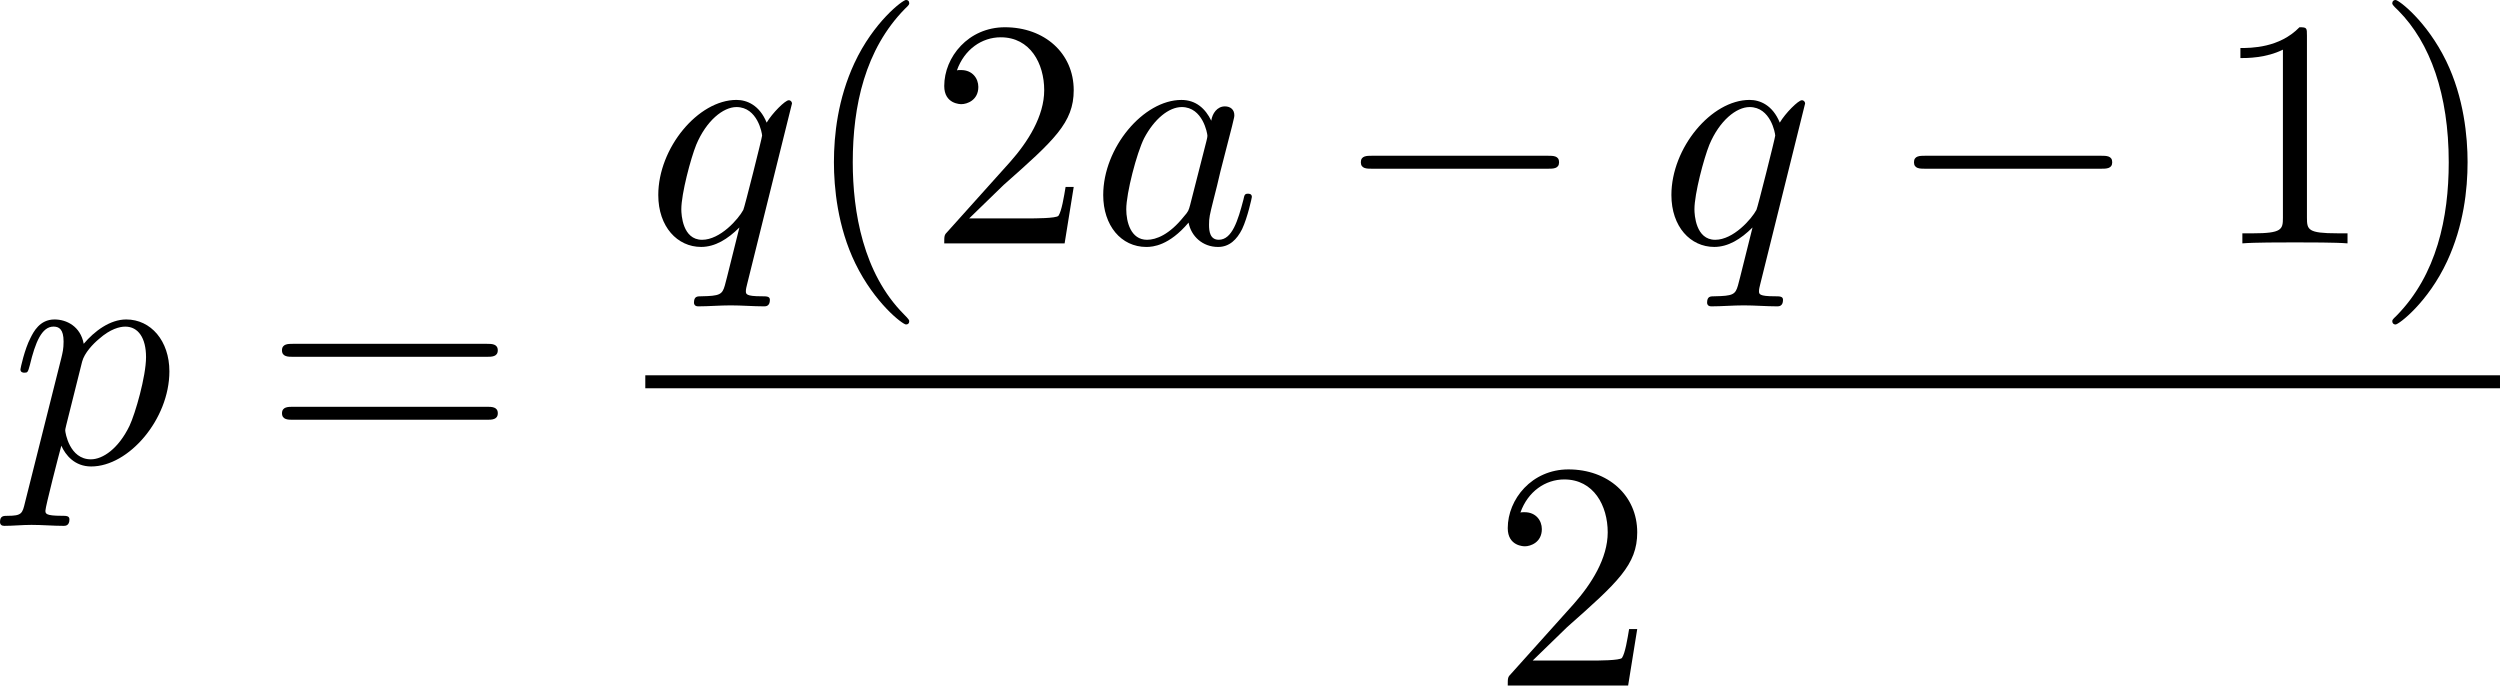 <?xml version="1.0" encoding="UTF-8" standalone="no"?>
<!-- This file was generated by dvisvgm 2.13.1 -->

<svg
   version="1.1"
   width="122.801"
   height="33.673"
   viewBox="97.936 38.426 92.101 25.255"
   id="svg181"
   xmlns:xlink="http://www.w3.org/1999/xlink"
   xmlns="http://www.w3.org/2000/svg"
   xmlns:svg="http://www.w3.org/2000/svg">
  <defs
     id="defs1">
    <path
       id="g7-112"
       d="m 5.069,13.868 c 0.371,0 0.383,-0.012 0.502,-0.239 L 12.111,-0.024 c 0.084,-0.155 0.084,-0.179 0.084,-0.215 0,-0.132 -0.096,-0.239 -0.239,-0.239 -0.155,0 -0.203,0.108 -0.263,0.239 L 5.523,12.625 2.977,6.695 1.315,7.974 1.494,8.165 2.343,7.52 Z" />
    <path
       id="g0-0"
       d="m 7.878,-2.75 c 0.203,0 0.418,0 0.418,-0.239 0,-0.239 -0.215,-0.239 -0.418,-0.239 H 1.411 c -0.203,0 -0.418,0 -0.418,0.239 0,0.239 0.215,0.239 0.418,0.239 z" />
    <path
       id="g0-2"
       d="M 4.651,-3.324 2.26,-5.703 C 2.116,-5.846 2.092,-5.87 1.997,-5.87 c -0.12,0 -0.239,0.108 -0.239,0.239 0,0.084 0.024,0.108 0.155,0.239 l 2.391,2.403 -2.391,2.403 C 1.781,-0.454 1.757,-0.43 1.757,-0.347 c 0,0.132 0.12,0.239 0.239,0.239 0.096,0 0.12,-0.024 0.263,-0.167 l 2.379,-2.379 2.475,2.475 c 0.024,0.012 0.108,0.072 0.179,0.072 0.143,0 0.239,-0.108 0.239,-0.239 0,-0.024 0,-0.072 -0.036,-0.132 -0.012,-0.024 -1.913,-1.901 -2.511,-2.511 l 2.188,-2.188 c 0.06,-0.072 0.239,-0.227 0.299,-0.299 0.012,-0.024 0.06,-0.072 0.06,-0.155 0,-0.132 -0.096,-0.239 -0.239,-0.239 -0.096,0 -0.143,0.048 -0.275,0.179 z" />
    <path
       id="g0-6"
       d="M 4.89,-3.742 H 8.213 c 0.203,0 0.418,0 0.418,-0.239 0,-0.239 -0.215,-0.239 -0.418,-0.239 H 4.89 v -3.3 c 0,-0.191 0,-0.442 -0.239,-0.442 -0.239,0 -0.239,0.215 -0.239,0.406 v 3.335 H 1.076 c -0.203,0 -0.418,0 -0.418,0.239 0,0.239 0.215,0.239 0.418,0.239 h 3.335 v 3.264 H 1.076 c -0.203,0 -0.418,0 -0.418,0.239 C 0.658,1e-6 0.873,0 1.076,0 H 8.213 c 0.203,0 0.418,0 0.418,-0.239 0,-0.239 -0.215,-0.239 -0.418,-0.239 H 4.89 Z" />
    <path
       id="g0-25"
       d="m 8.632,-5.404 c 0,-0.251 -0.084,-0.359 -0.167,-0.359 -0.048,0 -0.155,0.048 -0.167,0.323 -0.048,0.825 -0.885,1.315 -1.662,1.315 -0.693,0 -1.291,-0.371 -1.913,-0.789 -0.646,-0.43 -1.291,-0.861 -2.068,-0.861 -1.112,0 -1.997,0.849 -1.997,1.949 0,0.263 0.096,0.359 0.167,0.359 0.12,0 0.167,-0.227 0.167,-0.275 0.06,-1.004 1.04,-1.363 1.662,-1.363 0.693,0 1.291,0.371 1.913,0.789 0.646,0.43 1.291,0.861 2.068,0.861 1.112,0 1.997,-0.849 1.997,-1.949 z m 0,2.798 c 0,-0.347 -0.143,-0.371 -0.167,-0.371 -0.048,0 -0.155,0.06 -0.167,0.323 -0.048,0.825 -0.885,1.315 -1.662,1.315 -0.693,0 -1.291,-0.371 -1.913,-0.789 -0.646,-0.43 -1.291,-0.861 -2.068,-0.861 -1.112,0 -1.997,0.849 -1.997,1.949 0,0.263 0.096,0.359 0.167,0.359 0.12,0 0.167,-0.227 0.167,-0.275 0.06,-1.004 1.04,-1.363 1.662,-1.363 0.693,0 1.291,0.371 1.913,0.789 0.646,0.43 1.291,0.861 2.068,0.861 1.136,0 1.997,-0.885 1.997,-1.937 z" />
    <path
       id="g0-112"
       d="M 4.651,10.222 2.546,5.571 C 2.463,5.38 2.403,5.38 2.367,5.38 c -0.012,0 -0.072,0 -0.203,0.096 L 1.028,6.336 C 0.873,6.456 0.873,6.492 0.873,6.528 c 0,0.06 0.036,0.132 0.12,0.132 0.072,0 0.275,-0.167 0.406,-0.263 C 1.47,6.336 1.65,6.205 1.781,6.109 l 2.355,5.177 c 0.084,0.191 0.143,0.191 0.251,0.191 0.179,0 0.215,-0.072 0.299,-0.239 L 10.114,0 c 0.084,-0.167 0.084,-0.215 0.084,-0.239 0,-0.12 -0.096,-0.239 -0.239,-0.239 -0.096,0 -0.179,0.06 -0.275,0.251 z" />
    <path
       id="g2-65"
       d="M 1.724,-1.004 C 1.431,-0.552 1.163,-0.335 0.669,-0.301 0.586,-0.293 0.477,-0.293 0.477,-0.126 0.477,-0.033 0.552,0 0.594,0 0.812,0 1.088,-0.033 1.314,-0.033 1.582,-0.033 1.925,0 2.176,0 c 0.042,0 0.167,0 0.167,-0.184 0,-0.109 -0.109,-0.117 -0.142,-0.117 -0.067,-0.008 -0.368,-0.025 -0.368,-0.251 0,-0.1 0.084,-0.243 0.126,-0.318 l 0.669,-1.038 h 2.393 l 0.201,1.389 c -0.033,0.084 -0.084,0.218 -0.577,0.218 -0.1,0 -0.218,0 -0.218,0.184 C 4.427,-0.084 4.452,0 4.561,0 c 0.243,0 0.837,-0.033 1.08,-0.033 0.151,0 0.343,0.008 0.494,0.008 C 6.285,-0.017 6.461,0 6.611,0 6.72,0 6.779,-0.067 6.779,-0.176 c 0,-0.126 -0.1,-0.126 -0.234,-0.126 -0.485,0 -0.502,-0.067 -0.527,-0.268 L 5.281,-5.733 C 5.255,-5.908 5.239,-5.967 5.08,-5.967 c -0.159,0 -0.209,0.075 -0.285,0.192 z m 1.105,-1.205 1.757,-2.737 0.393,2.737 z" />
    <path
       id="g2-66"
       d="M 1.59,-0.653 C 1.515,-0.368 1.498,-0.301 0.854,-0.301 c -0.142,0 -0.251,0 -0.251,0.176 C 0.603,0 0.703,0 0.854,0 h 3.239 c 1.406,0 2.485,-0.962 2.485,-1.791 0,-0.594 -0.544,-1.105 -1.431,-1.197 1.013,-0.184 1.858,-0.82 1.858,-1.54 0,-0.636 -0.644,-1.188 -1.732,-1.188 H 2.226 c -0.159,0 -0.268,0 -0.268,0.184 0,0.117 0.1,0.117 0.268,0.117 0.008,0 0.167,0 0.318,0.017 0.176,0.017 0.192,0.033 0.192,0.117 0,0.017 0,0.059 -0.033,0.184 z M 2.929,-3.088 3.44,-5.13 C 3.506,-5.389 3.515,-5.414 3.866,-5.414 h 1.272 c 0.854,0 1.046,0.561 1.046,0.879 0,0.678 -0.762,1.448 -1.883,1.448 z m -0.402,2.787 c -0.259,0 -0.268,-0.008 -0.268,-0.084 0,-0.008 0,-0.05 0.033,-0.176 l 0.577,-2.293 h 1.774 c 0.787,0 1.088,0.519 1.088,1.004 0,0.828 -0.845,1.548 -1.858,1.548 z" />
    <path
       id="g2-76"
       d="m 3.448,-5.03 c 0.075,-0.301 0.1,-0.385 0.87,-0.385 0.259,0 0.343,0 0.343,-0.184 0,-0.008 -0.008,-0.117 -0.142,-0.117 -0.192,0 -0.418,0.017 -0.619,0.025 -0.209,0.008 -0.46,0.008 -0.669,0.008 -0.176,0 -0.402,-0.008 -0.577,-0.008 -0.176,0 -0.377,-0.025 -0.544,-0.025 -0.05,0 -0.176,0 -0.176,0.184 0,0.117 0.1,0.117 0.268,0.117 0.008,0 0.167,0 0.318,0.017 0.176,0.017 0.192,0.033 0.192,0.117 0,0.017 0,0.059 -0.033,0.184 l -1.113,4.444 c -0.075,0.285 -0.092,0.351 -0.736,0.351 -0.142,0 -0.251,0 -0.251,0.176 C 0.577,0 0.678,0 0.828,0 h 4.209 c 0.209,0 0.218,-0.008 0.285,-0.167 0.084,-0.226 0.711,-1.849 0.711,-1.916 0,-0.025 -0.017,-0.117 -0.142,-0.117 -0.1,0 -0.117,0.042 -0.167,0.176 C 5.406,-1.23 5.038,-0.301 3.506,-0.301 H 2.561 c -0.259,0 -0.268,-0.008 -0.268,-0.084 0,-0.008 0,-0.05 0.033,-0.176 z" />
    <path
       id="g2-82"
       d="m 3.456,-5.13 c 0.059,-0.234 0.075,-0.259 0.259,-0.285 h 0.536 c 0.778,0 1.741,0 1.741,0.862 0,0.343 -0.159,0.87 -0.552,1.172 -0.343,0.268 -0.862,0.402 -1.439,0.402 H 2.921 Z m 1.515,2.285 c 0.996,-0.234 1.883,-0.837 1.883,-1.582 0,-0.72 -0.854,-1.289 -2.067,-1.289 H 2.218 c -0.159,0 -0.268,0 -0.268,0.184 0,0.117 0.1,0.117 0.268,0.117 0.008,0 0.167,0 0.318,0.017 0.176,0.017 0.192,0.033 0.192,0.117 0,0.017 0,0.059 -0.033,0.184 L 1.582,-0.653 C 1.515,-0.368 1.498,-0.301 0.845,-0.301 c -0.142,0 -0.251,0 -0.251,0.176 C 0.594,-0.042 0.653,0 0.728,0 c 0.159,0 0.351,-0.025 0.519,-0.025 0.159,0 0.402,-0.008 0.552,-0.008 0.167,0 0.36,0.008 0.536,0.008 C 2.511,-0.025 2.72,0 2.896,0 c 0.042,0 0.176,0 0.176,-0.176 0,-0.126 -0.084,-0.126 -0.276,-0.126 -0.134,0 -0.167,0 -0.318,-0.017 -0.184,-0.025 -0.184,-0.042 -0.184,-0.126 0,-0.008 0,-0.059 0.033,-0.184 l 0.527,-2.117 h 1.138 c 0.72,0 1.029,0.36 1.029,0.753 0,0.109 -0.075,0.393 -0.117,0.586 -0.1,0.385 -0.134,0.51 -0.134,0.653 0,0.661 0.611,0.921 1.23,0.921 0.77,0 1.105,-0.82 1.105,-0.971 0,-0.025 -0.017,-0.117 -0.142,-0.117 -0.109,0 -0.126,0.059 -0.151,0.142 -0.117,0.368 -0.427,0.711 -0.778,0.711 -0.218,0 -0.377,-0.092 -0.377,-0.544 0,-0.209 0.05,-0.644 0.084,-0.87 0.033,-0.226 0.033,-0.31 0.033,-0.393 0,-0.1 0,-0.368 -0.234,-0.619 C 5.381,-2.67 5.155,-2.778 4.971,-2.845 Z" />
    <path
       id="g2-85"
       d="m 5.917,-4.804 c 0.084,-0.326 0.218,-0.594 0.887,-0.611 0.042,0 0.167,-0.008 0.167,-0.184 0,-0.05 -0.042,-0.117 -0.126,-0.117 -0.268,0 -0.586,0.033 -0.862,0.033 -0.276,0 -0.628,-0.033 -0.879,-0.033 -0.042,0 -0.167,0 -0.167,0.184 0,0.109 0.109,0.117 0.184,0.117 0.393,0.008 0.536,0.134 0.536,0.343 0,0.042 -0.008,0.084 -0.017,0.117 -0.126,0.544 -0.736,3.063 -0.845,3.322 -0.469,1.071 -1.448,1.498 -2.134,1.498 -0.561,0 -1.155,-0.285 -1.155,-1.113 0,-0.201 0.025,-0.402 0.075,-0.594 l 0.812,-3.222 c 0.075,-0.285 0.092,-0.351 0.736,-0.351 0.142,0 0.251,0 0.251,-0.184 0,-0.033 -0.025,-0.117 -0.134,-0.117 -0.243,0 -0.854,0.033 -1.096,0.033 -0.142,0 -0.435,0 -0.577,-0.008 -0.167,-0.008 -0.368,-0.025 -0.527,-0.025 -0.05,0 -0.176,0 -0.176,0.184 0,0.117 0.1,0.117 0.268,0.117 0.008,0 0.167,0 0.318,0.017 0.176,0.017 0.192,0.033 0.192,0.117 0,0.05 -0.084,0.377 -0.134,0.561 L 1.331,-3.983 0.854,-2.067 c -0.084,0.343 -0.084,0.41 -0.084,0.577 0,1.038 0.854,1.657 1.858,1.657 1.155,0 2.276,-0.937 2.552,-2.034 z" />
    <path
       id="g2-100"
       d="m 4.778,-5.557 c 0.008,-0.017 0.033,-0.126 0.033,-0.134 0,-0.042 -0.033,-0.117 -0.134,-0.117 -0.167,0 -0.862,0.067 -1.071,0.084 -0.067,0.008 -0.184,0.017 -0.184,0.192 0,0.117 0.117,0.117 0.218,0.117 0.402,0 0.402,0.059 0.402,0.126 0,0.059 -0.017,0.109 -0.033,0.184 L 3.532,-3.197 C 3.356,-3.473 3.071,-3.691 2.67,-3.691 c -1.071,0 -2.159,1.18 -2.159,2.385 0,0.812 0.544,1.389 1.264,1.389 0.452,0 0.854,-0.259 1.188,-0.586 C 3.121,0 3.607,0.084 3.824,0.084 c 0.301,0 0.51,-0.184 0.661,-0.444 0.184,-0.326 0.293,-0.803 0.293,-0.837 0,-0.109 -0.109,-0.109 -0.134,-0.109 -0.117,0 -0.126,0.033 -0.184,0.259 -0.1,0.402 -0.259,0.895 -0.611,0.895 -0.218,0 -0.276,-0.184 -0.276,-0.41 0,-0.159 0.017,-0.234 0.042,-0.343 z m -1.783,4.511 c -0.059,0.234 -0.243,0.402 -0.427,0.561 -0.075,0.067 -0.41,0.335 -0.77,0.335 -0.31,0 -0.611,-0.218 -0.611,-0.812 0,-0.444 0.243,-1.364 0.435,-1.699 0.385,-0.669 0.812,-0.795 1.046,-0.795 0.586,0 0.745,0.636 0.745,0.728 0,0.033 -0.017,0.092 -0.025,0.117 z" />
    <path
       id="g2-105"
       d="m 2.711,-5.23 c 0,-0.134 -0.1,-0.318 -0.335,-0.318 -0.226,0 -0.469,0.218 -0.469,0.46 0,0.142 0.109,0.318 0.335,0.318 0.243,0 0.469,-0.234 0.469,-0.46 z m -1.707,4.251 c -0.033,0.109 -0.075,0.209 -0.075,0.351 0,0.393 0.335,0.711 0.795,0.711 0.837,0 1.205,-1.155 1.205,-1.28 0,-0.109 -0.109,-0.109 -0.134,-0.109 -0.117,0 -0.126,0.05 -0.159,0.142 -0.192,0.669 -0.561,1.013 -0.887,1.013 -0.167,0 -0.209,-0.109 -0.209,-0.293 0,-0.192 0.059,-0.351 0.134,-0.536 0.084,-0.226 0.176,-0.452 0.268,-0.669 0.075,-0.201 0.377,-0.962 0.41,-1.063 0.025,-0.084 0.05,-0.184 0.05,-0.268 0,-0.393 -0.335,-0.711 -0.795,-0.711 -0.828,0 -1.213,1.138 -1.213,1.28 0,0.109 0.117,0.109 0.142,0.109 0.117,0 0.126,-0.042 0.151,-0.134 0.218,-0.72 0.586,-1.021 0.895,-1.021 0.134,0 0.209,0.067 0.209,0.293 0,0.192 -0.05,0.318 -0.259,0.837 z" />
    <path
       id="g2-109"
       d="m 3.632,-0.678 c -0.042,0.167 -0.117,0.452 -0.117,0.494 0,0.184 0.151,0.268 0.285,0.268 0.151,0 0.285,-0.109 0.326,-0.184 0.042,-0.075 0.109,-0.343 0.151,-0.519 0.042,-0.159 0.134,-0.544 0.184,-0.753 0.05,-0.184 0.1,-0.368 0.142,-0.561 0.092,-0.36 0.092,-0.377 0.259,-0.636 0.268,-0.41 0.686,-0.887 1.339,-0.887 0.469,0 0.494,0.385 0.494,0.586 0,0.502 -0.36,1.431 -0.494,1.783 -0.092,0.234 -0.126,0.31 -0.126,0.452 0,0.444 0.368,0.72 0.795,0.72 0.837,0 1.205,-1.155 1.205,-1.28 0,-0.109 -0.109,-0.109 -0.134,-0.109 -0.117,0 -0.126,0.05 -0.159,0.142 -0.192,0.669 -0.552,1.013 -0.887,1.013 -0.176,0 -0.209,-0.117 -0.209,-0.293 0,-0.192 0.042,-0.301 0.192,-0.678 0.1,-0.259 0.444,-1.147 0.444,-1.615 0,-0.134 0,-0.485 -0.31,-0.728 C 6.871,-3.573 6.628,-3.691 6.235,-3.691 c -0.753,0 -1.213,0.494 -1.481,0.845 -0.067,-0.711 -0.661,-0.845 -1.088,-0.845 -0.695,0 -1.163,0.427 -1.414,0.762 -0.059,-0.577 -0.552,-0.762 -0.895,-0.762 -0.36,0 -0.552,0.259 -0.661,0.452 -0.184,0.31 -0.301,0.787 -0.301,0.828 0,0.109 0.117,0.109 0.142,0.109 0.117,0 0.126,-0.025 0.184,-0.251 0.126,-0.494 0.285,-0.904 0.611,-0.904 0.218,0 0.276,0.184 0.276,0.41 0,0.159 -0.075,0.469 -0.134,0.695 -0.059,0.226 -0.142,0.569 -0.184,0.753 l -0.268,1.071 c -0.033,0.109 -0.084,0.318 -0.084,0.343 0,0.184 0.151,0.268 0.285,0.268 0.151,0 0.285,-0.109 0.326,-0.184 0.042,-0.075 0.109,-0.343 0.151,-0.519 0.042,-0.159 0.134,-0.544 0.184,-0.753 0.05,-0.184 0.1,-0.368 0.142,-0.561 0.092,-0.343 0.109,-0.41 0.351,-0.753 0.234,-0.335 0.628,-0.77 1.255,-0.77 0.485,0 0.494,0.427 0.494,0.586 0,0.209 -0.025,0.318 -0.142,0.787 z" />
    <path
       id="g3-112"
       d="M 0.837,0.699 C 0.795,0.855 0.789,0.891 0.52,0.891 c -0.09,0 -0.191,0 -0.191,0.167 0,0.066 0.054,0.102 0.096,0.102 0.09,0 0.197,-0.018 0.293,-0.018 0.096,0 0.197,-0.006 0.299,-0.006 0.12,0 0.233,0.006 0.353,0.006 0.102,0 0.227,0.018 0.329,0.018 0.078,0 0.149,-0.042 0.149,-0.167 0,-0.102 -0.102,-0.102 -0.185,-0.102 -0.197,0 -0.329,0 -0.329,-0.072 0,-0.036 0.096,-0.4 0.275,-1.112 0.149,0.203 0.389,0.359 0.717,0.359 0.843,0 1.68,-0.825 1.68,-1.668 0,-0.598 -0.436,-1.04 -1.046,-1.04 -0.466,0 -0.831,0.305 -0.95,0.418 -0.12,-0.323 -0.478,-0.418 -0.699,-0.418 -0.203,0 -0.383,0.096 -0.532,0.329 -0.155,0.251 -0.233,0.562 -0.233,0.592 0,0.09 0.09,0.09 0.126,0.09 0.102,0 0.114,-0.03 0.137,-0.126 0.066,-0.239 0.191,-0.681 0.472,-0.681 0.209,0 0.245,0.197 0.245,0.317 0,0.084 -0.006,0.108 -0.018,0.155 z M 1.979,-1.781 c 0.024,-0.096 0.03,-0.108 0.132,-0.227 0.239,-0.263 0.544,-0.43 0.831,-0.43 0.245,0 0.526,0.155 0.526,0.61 0,0.263 -0.137,0.837 -0.305,1.124 -0.251,0.436 -0.61,0.568 -0.837,0.568 -0.496,0 -0.622,-0.484 -0.622,-0.532 0,-0.03 0.012,-0.066 0.018,-0.096 z" />
    <path
       id="g1-11"
       d="m 5.703,-2.821 c 0,-1.877 -1.112,-2.463 -1.997,-2.463 -1.638,0 -3.216,1.71 -3.216,3.395 0,1.112 0.717,2.02 1.937,2.02 0.753,0 1.614,-0.275 2.523,-1.004 0.155,0.634 0.55,1.004 1.088,1.004 0.634,0 1.004,-0.658 1.004,-0.849 0,-0.084 -0.072,-0.12 -0.143,-0.12 -0.084,0 -0.12,0.036 -0.155,0.12 -0.215,0.586 -0.646,0.586 -0.669,0.586 -0.371,0 -0.371,-0.933 -0.371,-1.219 0,-0.251 0,-0.275 0.12,-0.418 1.124,-1.411 1.375,-2.798 1.375,-2.809 0,-0.024 -0.012,-0.12 -0.143,-0.12 -0.12,0 -0.12,0.036 -0.179,0.251 -0.215,0.753 -0.61,1.662 -1.172,2.367 z m -0.801,1.638 c -1.052,0.921 -1.973,1.052 -2.451,1.052 -0.717,0 -1.076,-0.538 -1.076,-1.303 0,-0.586 0.311,-1.877 0.693,-2.487 0.562,-0.873 1.207,-1.1 1.626,-1.1 1.184,0 1.184,1.566 1.184,2.499 0,0.442 0,1.136 0.024,1.339 z" />
    <path
       id="g1-12"
       d="m 6.874,-6.802 c 0,-0.897 -0.658,-1.638 -1.626,-1.638 -0.693,0 -1.028,0.191 -1.447,0.502 -0.658,0.478 -1.315,1.638 -1.542,2.546 L 0.359,2.2 C 0.347,2.248 0.406,2.319 0.502,2.319 c 0.096,0 0.132,-0.024 0.143,-0.06 L 1.482,-1.04 c 0.227,0.717 0.753,1.16 1.626,1.16 0.873,0 1.769,-0.418 2.307,-0.944 0.574,-0.55 0.956,-1.315 0.956,-2.2 0,-0.861 -0.442,-1.482 -0.873,-1.781 0.693,-0.395 1.375,-1.136 1.375,-1.997 z m -2.152,1.985 c -0.155,0.06 -0.287,0.084 -0.574,0.084 -0.167,0 -0.406,0.012 -0.526,-0.048 0.024,-0.12 0.454,-0.096 0.586,-0.096 0.251,0 0.359,0 0.514,0.06 z M 6.205,-7.077 c 0,0.837 -0.454,1.698 -1.076,2.068 -0.323,-0.12 -0.562,-0.143 -0.921,-0.143 -0.251,0 -0.921,-0.012 -0.921,0.383 -0.012,0.335 0.61,0.299 0.825,0.299 0.442,0 0.622,-0.012 0.98,-0.155 0.454,0.43 0.514,0.801 0.526,1.351 0.024,0.693 -0.263,1.59 -0.598,2.056 -0.466,0.646 -1.267,1.076 -1.949,1.076 -0.909,0 -1.363,-0.693 -1.363,-1.542 0,-0.12 0,-0.299 0.06,-0.526 l 0.765,-3.025 c 0.263,-1.028 1.124,-2.929 2.558,-2.929 0.693,0 1.112,0.371 1.112,1.088 z" />
    <path
       id="g1-14"
       d="m 3.156,-5.224 c -1.494,0.359 -2.654,1.913 -2.654,3.359 0,1.148 0.765,2.008 1.889,2.008 1.399,0 2.391,-1.877 2.391,-3.527 0,-1.088 -0.478,-1.686 -0.885,-2.224 -0.43,-0.538 -1.136,-1.435 -1.136,-1.961 0,-0.263 0.239,-0.55 0.658,-0.55 0.359,0 0.598,0.155 0.849,0.323 0.239,0.143 0.478,0.299 0.658,0.299 0.299,0 0.478,-0.287 0.478,-0.478 0,-0.263 -0.191,-0.299 -0.622,-0.395 -0.622,-0.132 -0.789,-0.132 -0.98,-0.132 -0.933,0 -1.363,0.514 -1.363,1.231 0,0.646 0.347,1.315 0.717,2.044 z m 0.143,0.263 c 0.299,0.55 0.658,1.196 0.658,2.056 0,0.789 -0.454,2.786 -1.566,2.786 -0.658,0 -1.148,-0.502 -1.148,-1.411 0,-0.753 0.442,-3.001 2.056,-3.431 z" />
    <path
       id="g1-27"
       d="m 6.193,-4.459 c 0.155,0 0.586,0 0.586,-0.406 0,-0.287 -0.251,-0.287 -0.466,-0.287 H 3.587 c -1.805,0 -3.132,1.973 -3.132,3.395 0,1.052 0.705,1.889 1.793,1.889 1.411,0 3.001,-1.447 3.001,-3.288 0,-0.203 0,-0.777 -0.371,-1.303 z m -3.933,4.328 c -0.586,0 -1.064,-0.43 -1.064,-1.291 0,-0.359 0.143,-1.339 0.562,-2.044 0.502,-0.825 1.219,-0.992 1.626,-0.992 1.004,0 1.1,0.789 1.1,1.16 0,0.562 -0.239,1.542 -0.646,2.152 -0.466,0.705 -1.112,1.016 -1.578,1.016 z" />
    <path
       id="g1-30"
       d="m 5.224,-8.01 c 0,-0.024 0.036,-0.155 0.036,-0.167 0,-0.012 0,-0.12 -0.143,-0.12 -0.12,0 -0.132,0.036 -0.179,0.239 l -0.693,2.762 c -1.901,0.06 -3.658,1.65 -3.658,3.276 0,1.136 0.837,2.08 2.295,2.164 C 2.786,0.514 2.702,0.897 2.606,1.267 2.463,1.829 2.343,2.283 2.343,2.319 c 0,0.12 0.084,0.132 0.143,0.132 0.06,0 0.084,-0.012 0.12,-0.048 C 2.63,2.379 2.702,2.092 2.738,1.925 L 3.192,0.143 c 1.925,-0.06 3.658,-1.674 3.658,-3.276 0,-0.944 -0.634,-2.044 -2.295,-2.164 z m -2.283,7.89 c -0.717,-0.036 -1.578,-0.454 -1.578,-1.65 0,-1.435 1.028,-3.108 2.809,-3.264 z m 1.542,-4.914 c 0.909,0.048 1.59,0.598 1.59,1.65 0,1.411 -1.028,3.12 -2.821,3.264 z" />
    <path
       id="g1-58"
       d="m 2.295,-0.634 c 0,-0.347 -0.287,-0.634 -0.634,-0.634 -0.347,0 -0.634,0.287 -0.634,0.634 0,0.347 0.287,0.634 0.634,0.634 0.347,0 0.634,-0.287 0.634,-0.634 z" />
    <path
       id="g1-59"
       d="m 2.427,-0.012 c 0,-0.789 -0.299,-1.255 -0.765,-1.255 -0.395,0 -0.634,0.299 -0.634,0.634 C 1.028,-0.311 1.267,0 1.662,0 1.805,0 1.961,-0.048 2.08,-0.155 2.116,-0.179 2.128,-0.191 2.14,-0.191 c 0.012,0 0.024,0.012 0.024,0.179 0,0.885 -0.418,1.602 -0.813,1.997 -0.132,0.132 -0.132,0.155 -0.132,0.191 0,0.084 0.06,0.132 0.12,0.132 0.132,0 1.088,-0.921 1.088,-2.319 z" />
    <path
       id="g1-69"
       d="m 8.464,-2.786 c 0.024,-0.06 0.06,-0.143 0.06,-0.167 0,-0.012 0,-0.132 -0.143,-0.132 -0.108,0 -0.132,0.072 -0.155,0.143 C 7.448,-1.172 7.006,-0.371 4.961,-0.371 H 3.216 c -0.167,0 -0.191,0 -0.263,-0.012 -0.12,-0.012 -0.155,-0.024 -0.155,-0.12 0,-0.036 0,-0.06 0.06,-0.275 l 0.813,-3.264 h 1.184 c 1.016,0 1.016,0.251 1.016,0.55 0,0.084 0,0.227 -0.084,0.586 -0.024,0.06 -0.036,0.096 -0.036,0.132 0,0.06 0.048,0.132 0.155,0.132 0.096,0 0.132,-0.06 0.179,-0.239 l 0.681,-2.798 c 0,-0.072 -0.06,-0.132 -0.143,-0.132 -0.108,0 -0.132,0.072 -0.167,0.215 -0.251,0.909 -0.466,1.184 -1.566,1.184 H 3.766 l 0.717,-2.881 c 0.108,-0.418 0.12,-0.466 0.646,-0.466 h 1.686 c 1.459,0 1.817,0.347 1.817,1.327 0,0.287 0,0.311 -0.048,0.634 0,0.072 -0.012,0.155 -0.012,0.215 0,0.06 0.036,0.143 0.143,0.143 0.132,0 0.143,-0.072 0.167,-0.299 L 9.122,-7.807 C 9.158,-8.13 9.098,-8.13 8.799,-8.13 h -6.037 c -0.239,0 -0.359,0 -0.359,0.239 0,0.132 0.108,0.132 0.335,0.132 0.442,0 0.777,0 0.777,0.215 0,0.048 0,0.072 -0.06,0.287 l -1.578,6.324 c -0.12,0.466 -0.143,0.562 -1.088,0.562 -0.203,0 -0.335,0 -0.335,0.227 C 0.454,0 0.562,0 0.789,0 h 6.205 c 0.275,0 0.287,-0.012 0.371,-0.203 z" />
    <path
       id="g1-83"
       d="m 7.711,-8.309 c 0,-0.036 -0.024,-0.12 -0.132,-0.12 -0.06,0 -0.072,0.012 -0.215,0.179 L 6.791,-7.568 C 6.48,-8.13 5.858,-8.428 5.081,-8.428 c -1.518,0 -2.953,1.375 -2.953,2.821 0,0.968 0.634,1.518 1.243,1.698 l 1.279,0.335 c 0.442,0.108 1.1,0.287 1.1,1.267 0,1.076 -0.98,2.2 -2.152,2.2 -0.765,0 -2.092,-0.263 -2.092,-1.745 0,-0.287 0.06,-0.574 0.072,-0.646 0.012,-0.048 0.024,-0.06 0.024,-0.084 0,-0.12 -0.084,-0.132 -0.143,-0.132 -0.06,0 -0.084,0.012 -0.12,0.048 -0.048,0.048 -0.717,2.774 -0.717,2.809 0,0.072 0.06,0.12 0.132,0.12 0.06,0 0.072,-0.012 0.215,-0.179 l 0.586,-0.681 c 0.514,0.693 1.327,0.861 2.02,0.861 1.626,0 3.037,-1.59 3.037,-3.072 0,-0.825 -0.406,-1.231 -0.586,-1.399 C 5.75,-4.483 5.571,-4.531 4.507,-4.806 4.244,-4.878 3.814,-4.997 3.706,-5.021 3.383,-5.129 2.977,-5.475 2.977,-6.109 c 0,-0.968 0.956,-1.985 2.092,-1.985 0.992,0 1.722,0.514 1.722,1.853 0,0.383 -0.048,0.598 -0.048,0.669 0,0.012 0,0.12 0.143,0.12 0.12,0 0.132,-0.036 0.179,-0.239 z" />
    <path
       id="g1-86"
       d="m 7.508,-6.802 c 0.586,-0.933 1.088,-0.968 1.53,-0.992 0.143,-0.012 0.155,-0.215 0.155,-0.227 0,-0.096 -0.06,-0.143 -0.155,-0.143 -0.311,0 -0.658,0.036 -0.98,0.036 -0.395,0 -0.801,-0.036 -1.184,-0.036 -0.072,0 -0.227,0 -0.227,0.227 0,0.132 0.108,0.143 0.191,0.143 0.323,0.024 0.55,0.143 0.55,0.395 0,0.179 -0.179,0.442 -0.179,0.454 L 3.539,-1.112 2.726,-7.436 c 0,-0.203 0.275,-0.359 0.825,-0.359 0.167,0 0.299,0 0.299,-0.239 0,-0.108 -0.096,-0.132 -0.167,-0.132 -0.478,0 -0.992,0.036 -1.482,0.036 -0.215,0 -0.442,-0.012 -0.658,-0.012 -0.215,0 -0.442,-0.024 -0.646,-0.024 -0.084,0 -0.227,0 -0.227,0.227 0,0.143 0.108,0.143 0.299,0.143 0.669,0 0.681,0.108 0.717,0.406 l 0.944,7.376 c 0.036,0.239 0.084,0.275 0.239,0.275 0.191,0 0.239,-0.06 0.335,-0.215 z" />
    <path
       id="g1-97"
       d="m 4.459,-4.519 c -0.215,-0.442 -0.562,-0.765 -1.1,-0.765 -1.399,0 -2.881,1.757 -2.881,3.503 0,1.124 0.658,1.913 1.59,1.913 0.239,0 0.837,-0.048 1.554,-0.897 0.096,0.502 0.514,0.897 1.088,0.897 0.418,0 0.693,-0.275 0.885,-0.658 0.203,-0.43 0.359,-1.16 0.359,-1.184 0,-0.12 -0.108,-0.12 -0.143,-0.12 -0.12,0 -0.132,0.048 -0.167,0.215 -0.203,0.777 -0.418,1.482 -0.909,1.482 -0.323,0 -0.359,-0.311 -0.359,-0.55 0,-0.263 0.024,-0.359 0.155,-0.885 0.132,-0.502 0.155,-0.622 0.263,-1.076 l 0.43,-1.674 c 0.084,-0.335 0.084,-0.359 0.084,-0.406 0,-0.203 -0.143,-0.323 -0.347,-0.323 -0.287,0 -0.466,0.263 -0.502,0.526 z m -0.777,3.096 c -0.06,0.215 -0.06,0.239 -0.239,0.442 -0.526,0.658 -1.016,0.849 -1.351,0.849 -0.598,0 -0.765,-0.658 -0.765,-1.124 0,-0.598 0.383,-2.068 0.658,-2.618 0.371,-0.705 0.909,-1.148 1.387,-1.148 0.777,0 0.944,0.98 0.944,1.052 0,0.072 -0.024,0.143 -0.036,0.203 z" />
    <path
       id="g1-100"
       d="m 6.169,-8.165 c 0,-0.012 0,-0.132 -0.155,-0.132 -0.179,0 -1.315,0.108 -1.518,0.132 -0.096,0.012 -0.167,0.072 -0.167,0.227 0,0.143 0.108,0.143 0.287,0.143 0.574,0 0.598,0.084 0.598,0.203 l -0.036,0.239 -0.717,2.833 c -0.215,-0.442 -0.562,-0.765 -1.1,-0.765 -1.399,0 -2.881,1.757 -2.881,3.503 0,1.124 0.658,1.913 1.59,1.913 0.239,0 0.837,-0.048 1.554,-0.897 0.096,0.502 0.514,0.897 1.088,0.897 0.418,0 0.693,-0.275 0.885,-0.658 0.203,-0.43 0.359,-1.16 0.359,-1.184 0,-0.12 -0.108,-0.12 -0.143,-0.12 -0.12,0 -0.132,0.048 -0.167,0.215 -0.203,0.777 -0.418,1.482 -0.909,1.482 -0.323,0 -0.359,-0.311 -0.359,-0.55 0,-0.287 0.024,-0.371 0.072,-0.574 z m -2.487,6.743 c -0.06,0.215 -0.06,0.239 -0.239,0.442 -0.526,0.658 -1.016,0.849 -1.351,0.849 -0.598,0 -0.765,-0.658 -0.765,-1.124 0,-0.598 0.383,-2.068 0.658,-2.618 0.371,-0.705 0.909,-1.148 1.387,-1.148 0.777,0 0.944,0.98 0.944,1.052 0,0.072 -0.024,0.143 -0.036,0.203 z" />
    <path
       id="g1-109"
       d="m 1.052,-0.705 c -0.036,0.179 -0.108,0.454 -0.108,0.514 0,0.215 0.167,0.323 0.347,0.323 0.143,0 0.359,-0.096 0.442,-0.335 0.012,-0.024 0.155,-0.586 0.227,-0.885 L 2.224,-2.164 C 2.295,-2.427 2.367,-2.69 2.427,-2.965 2.475,-3.168 2.57,-3.515 2.582,-3.563 c 0.179,-0.371 0.813,-1.459 1.949,-1.459 0.538,0 0.646,0.442 0.646,0.837 0,0.299 -0.084,0.634 -0.179,0.992 l -0.335,1.387 -0.239,0.909 c -0.048,0.239 -0.155,0.646 -0.155,0.705 0,0.215 0.167,0.323 0.347,0.323 0.371,0 0.442,-0.299 0.538,-0.681 0.167,-0.669 0.61,-2.415 0.717,-2.881 0.036,-0.155 0.669,-1.59 1.973,-1.59 0.514,0 0.646,0.406 0.646,0.837 0,0.681 -0.502,2.044 -0.741,2.678 -0.108,0.287 -0.155,0.418 -0.155,0.658 0,0.562 0.418,0.98 0.98,0.98 1.124,0 1.566,-1.745 1.566,-1.841 0,-0.12 -0.108,-0.12 -0.143,-0.12 -0.12,0 -0.12,0.036 -0.179,0.215 -0.179,0.634 -0.562,1.482 -1.219,1.482 -0.203,0 -0.287,-0.12 -0.287,-0.395 0,-0.299 0.108,-0.586 0.215,-0.849 0.227,-0.622 0.729,-1.949 0.729,-2.63 0,-0.777 -0.478,-1.279 -1.375,-1.279 -0.897,0 -1.506,0.526 -1.949,1.16 C 5.918,-4.28 5.882,-4.686 5.547,-4.973 5.248,-5.224 4.866,-5.284 4.567,-5.284 c -1.076,0 -1.662,0.765 -1.865,1.04 -0.06,-0.681 -0.562,-1.04 -1.1,-1.04 -0.55,0 -0.777,0.466 -0.885,0.681 -0.215,0.418 -0.371,1.124 -0.371,1.16 0,0.12 0.12,0.12 0.143,0.12 0.12,0 0.132,-0.012 0.203,-0.275 0.203,-0.849 0.442,-1.423 0.873,-1.423 0.191,0 0.371,0.096 0.371,0.55 0,0.251 -0.036,0.383 -0.191,1.004 z" />
    <path
       id="g1-112"
       d="m 0.538,1.459 c -0.096,0.406 -0.12,0.49 -0.646,0.49 -0.143,0 -0.275,0 -0.275,0.227 0,0.096 0.06,0.143 0.155,0.143 0.323,0 0.669,-0.036 1.004,-0.036 0.395,0 0.801,0.036 1.184,0.036 0.06,0 0.215,0 0.215,-0.239 0,-0.132 -0.12,-0.132 -0.287,-0.132 -0.598,0 -0.598,-0.084 -0.598,-0.191 0,-0.143 0.502,-2.092 0.586,-2.391 0.155,0.347 0.49,0.765 1.1,0.765 1.387,0 2.881,-1.745 2.881,-3.503 0,-1.124 -0.681,-1.913 -1.59,-1.913 -0.598,0 -1.172,0.43 -1.566,0.897 -0.12,-0.646 -0.634,-0.897 -1.076,-0.897 -0.55,0 -0.777,0.466 -0.885,0.681 -0.215,0.406 -0.371,1.124 -0.371,1.16 0,0.12 0.12,0.12 0.143,0.12 0.12,0 0.132,-0.012 0.203,-0.275 0.203,-0.849 0.442,-1.423 0.873,-1.423 0.203,0 0.371,0.096 0.371,0.55 0,0.275 -0.036,0.406 -0.084,0.61 z m 2.104,-5.189 c 0.084,-0.323 0.406,-0.658 0.622,-0.837 0.418,-0.371 0.765,-0.454 0.968,-0.454 0.478,0 0.765,0.418 0.765,1.124 0,0.705 -0.395,2.08 -0.61,2.534 -0.406,0.837 -0.98,1.231 -1.423,1.231 -0.789,0 -0.944,-0.992 -0.944,-1.064 0,-0.024 0,-0.048 0.036,-0.191 z" />
    <path
       id="g1-113"
       d="m 5.404,-5.153 c 0,-0.048 -0.036,-0.12 -0.12,-0.12 -0.132,0 -0.61,0.478 -0.813,0.825 -0.263,-0.646 -0.729,-0.837 -1.112,-0.837 -1.411,0 -2.881,1.769 -2.881,3.503 0,1.172 0.705,1.913 1.578,1.913 0.514,0 0.98,-0.287 1.411,-0.717 -0.108,0.418 -0.502,2.032 -0.538,2.14 -0.096,0.335 -0.191,0.383 -0.861,0.395 -0.155,0 -0.275,0 -0.275,0.239 0,0.012 0,0.132 0.155,0.132 0.383,0 0.801,-0.036 1.196,-0.036 0.406,0 0.837,0.036 1.231,0.036 0.06,0 0.215,0 0.215,-0.239 0,-0.132 -0.12,-0.132 -0.311,-0.132 -0.574,0 -0.574,-0.084 -0.574,-0.191 0,-0.084 0.024,-0.155 0.048,-0.263 z m -3.312,5.021 c -0.717,0 -0.765,-0.921 -0.765,-1.124 0,-0.574 0.347,-1.877 0.55,-2.379 0.371,-0.885 0.992,-1.387 1.482,-1.387 0.777,0 0.944,0.968 0.944,1.052 0,0.072 -0.658,2.69 -0.693,2.738 -0.179,0.335 -0.849,1.1 -1.518,1.1 z" />
    <path
       id="g1-116"
       d="M 2.463,-4.782 H 3.587 c 0.239,0 0.359,0 0.359,-0.239 0,-0.132 -0.12,-0.132 -0.335,-0.132 H 2.558 c 0.43,-1.698 0.49,-1.937 0.49,-2.008 0,-0.203 -0.143,-0.323 -0.347,-0.323 -0.036,0 -0.371,0.012 -0.478,0.43 L 1.757,-5.153 H 0.634 c -0.239,0 -0.359,0 -0.359,0.227 0,0.143 0.096,0.143 0.335,0.143 h 1.052 c -0.861,3.395 -0.909,3.599 -0.909,3.814 0,0.646 0.454,1.1 1.1,1.1 1.219,0 1.901,-1.745 1.901,-1.841 0,-0.12 -0.096,-0.12 -0.143,-0.12 -0.108,0 -0.12,0.036 -0.179,0.167 -0.514,1.243 -1.148,1.53 -1.554,1.53 -0.251,0 -0.371,-0.155 -0.371,-0.55 0,-0.287 0.024,-0.371 0.072,-0.574 z" />
    <path
       id="g4-40"
       d="m 3.957,2.869 c 0,-0.036 0,-0.06 -0.203,-0.263 -1.494,-1.506 -1.877,-3.766 -1.877,-5.595 0,-2.08 0.454,-4.16 1.925,-5.655 0.155,-0.143 0.155,-0.167 0.155,-0.203 0,-0.084 -0.048,-0.12 -0.12,-0.12 -0.12,0 -1.196,0.813 -1.901,2.331 -0.61,1.315 -0.753,2.642 -0.753,3.646 0,0.933 0.132,2.379 0.789,3.73 0.717,1.47 1.745,2.248 1.865,2.248 0.072,0 0.12,-0.036 0.12,-0.12 z" />
    <path
       id="g4-41"
       d="m 3.455,-2.989 c 0,-0.933 -0.132,-2.379 -0.789,-3.73 -0.717,-1.47 -1.745,-2.248 -1.865,-2.248 -0.072,0 -0.12,0.048 -0.12,0.12 0,0.036 0,0.06 0.227,0.275 1.172,1.184 1.853,3.084 1.853,5.583 0,2.044 -0.442,4.148 -1.925,5.655 -0.155,0.143 -0.155,0.167 -0.155,0.203 0,0.072 0.048,0.12 0.12,0.12 0.12,0 1.196,-0.813 1.901,-2.331 0.61,-1.315 0.753,-2.642 0.753,-3.646 z" />
    <path
       id="g4-43"
       d="m 4.89,-2.75 h 3.335 c 0.167,0 0.395,0 0.395,-0.239 0,-0.239 -0.227,-0.239 -0.395,-0.239 H 4.89 v -3.347 c 0,-0.167 0,-0.395 -0.239,-0.395 -0.239,0 -0.239,0.227 -0.239,0.395 v 3.347 H 1.064 c -0.167,0 -0.395,0 -0.395,0.239 0,0.239 0.227,0.239 0.395,0.239 h 3.347 v 3.347 c 0,0.167 0,0.395 0.239,0.395 0.239,0 0.239,-0.227 0.239,-0.395 z" />
    <path
       id="g4-48"
       d="m 5.499,-3.826 c 0,-0.956 -0.06,-1.913 -0.478,-2.798 -0.55,-1.148 -1.53,-1.339 -2.032,-1.339 -0.717,0 -1.59,0.311 -2.08,1.423 -0.383,0.825 -0.442,1.757 -0.442,2.714 0,0.897 0.048,1.973 0.538,2.881 0.514,0.968 1.387,1.207 1.973,1.207 0.646,0 1.554,-0.251 2.08,-1.387 0.383,-0.825 0.442,-1.757 0.442,-2.702 z M 2.977,0 C 2.511,0 1.805,-0.299 1.59,-1.447 1.459,-2.164 1.459,-3.264 1.459,-3.969 c 0,-0.765 0,-1.554 0.096,-2.2 0.227,-1.423 1.124,-1.53 1.423,-1.53 0.395,0 1.184,0.215 1.411,1.399 0.12,0.669 0.12,1.578 0.12,2.331 0,0.897 0,1.71 -0.132,2.475 C 4.196,-0.359 3.515,0 2.977,0 Z" />
    <path
       id="g4-49"
       d="m 3.515,-7.651 c 0,-0.287 0,-0.311 -0.275,-0.311 -0.741,0.765 -1.793,0.765 -2.176,0.765 v 0.371 c 0.239,0 0.944,0 1.566,-0.311 v 6.193 c 0,0.43 -0.036,0.574 -1.112,0.574 H 1.136 V 0 c 0.418,-0.036 1.459,-0.036 1.937,-0.036 0.478,0 1.518,0 1.937,0.036 V -0.371 H 4.627 c -1.076,0 -1.112,-0.132 -1.112,-0.574 z" />
    <path
       id="g4-50"
       d="M 1.518,-0.921 2.786,-2.152 C 4.651,-3.802 5.368,-4.447 5.368,-5.643 c 0,-1.363 -1.076,-2.319 -2.534,-2.319 -1.351,0 -2.236,1.1 -2.236,2.164 0,0.669 0.598,0.669 0.634,0.669 0.203,0 0.622,-0.143 0.622,-0.634 0,-0.311 -0.215,-0.622 -0.634,-0.622 -0.096,0 -0.12,0 -0.155,0.012 0.275,-0.777 0.921,-1.219 1.614,-1.219 1.088,0 1.602,0.968 1.602,1.949 0,0.956 -0.598,1.901 -1.255,2.642 L 0.729,-0.442 C 0.598,-0.311 0.598,-0.287 0.598,0 H 5.033 L 5.368,-2.08 H 5.069 c -0.06,0.359 -0.143,0.885 -0.263,1.064 -0.084,0.096 -0.873,0.096 -1.136,0.096 z" />
    <path
       id="g4-51"
       d="m 3.467,-4.208 c 0.98,-0.323 1.674,-1.16 1.674,-2.104 0,-0.98 -1.052,-1.65 -2.2,-1.65 -1.207,0 -2.116,0.717 -2.116,1.626 0,0.395 0.263,0.622 0.61,0.622 0.371,0 0.61,-0.263 0.61,-0.61 0,-0.598 -0.562,-0.598 -0.741,-0.598 0.371,-0.586 1.16,-0.741 1.59,-0.741 0.49,0 1.148,0.263 1.148,1.339 0,0.143 -0.024,0.837 -0.335,1.363 -0.359,0.574 -0.765,0.61 -1.064,0.622 -0.096,0.012 -0.383,0.036 -0.466,0.036 -0.096,0.012 -0.179,0.024 -0.179,0.143 0,0.132 0.084,0.132 0.287,0.132 h 0.526 c 0.98,0 1.423,0.813 1.423,1.985 0,1.626 -0.825,1.973 -1.351,1.973 -0.514,0 -1.411,-0.203 -1.829,-0.909 0.418,0.06 0.789,-0.203 0.789,-0.658 0,-0.43 -0.323,-0.669 -0.669,-0.669 -0.287,0 -0.669,0.167 -0.669,0.693 0,1.088 1.112,1.877 2.415,1.877 1.459,0 2.546,-1.088 2.546,-2.307 0,-0.98 -0.753,-1.913 -1.997,-2.164 z" />
    <path
       id="g4-52"
       d="m 3.515,-1.973 v 1.04 c 0,0.43 -0.024,0.562 -0.909,0.562 H 2.355 V 0 c 0.49,-0.036 1.112,-0.036 1.614,-0.036 0.502,0 1.136,0 1.626,0.036 V -0.371 H 5.344 c -0.885,0 -0.909,-0.132 -0.909,-0.562 v -1.04 h 1.196 v -0.371 H 4.435 v -5.44 c 0,-0.239 0,-0.311 -0.191,-0.311 -0.108,0 -0.143,0 -0.239,0.143 l -3.67,5.607 v 0.371 z M 3.587,-2.343 H 0.669 L 3.587,-6.802 Z" />
    <path
       id="g4-53"
       d="m 5.368,-2.403 c 0,-1.423 -0.98,-2.618 -2.271,-2.618 -0.574,0 -1.088,0.191 -1.518,0.61 v -2.331 c 0.239,0.072 0.634,0.155 1.016,0.155 1.47,0 2.307,-1.088 2.307,-1.243 0,-0.072 -0.036,-0.132 -0.12,-0.132 -0.012,0 -0.036,0 -0.096,0.036 -0.239,0.108 -0.825,0.347 -1.626,0.347 -0.478,0 -1.028,-0.084 -1.59,-0.335 -0.096,-0.036 -0.12,-0.036 -0.143,-0.036 -0.12,0 -0.12,0.096 -0.12,0.287 v 3.539 c 0,0.215 0,0.311 0.167,0.311 0.084,0 0.108,-0.036 0.155,-0.108 0.132,-0.191 0.574,-0.837 1.542,-0.837 0.622,0 0.921,0.55 1.016,0.765 0.191,0.442 0.215,0.909 0.215,1.506 0,0.418 0,1.136 -0.287,1.638 -0.287,0.466 -0.729,0.777 -1.279,0.777 -0.873,0 -1.554,-0.634 -1.757,-1.339 0.036,0.012 0.072,0.024 0.203,0.024 0.395,0 0.598,-0.299 0.598,-0.586 0,-0.287 -0.203,-0.586 -0.598,-0.586 -0.167,0 -0.586,0.084 -0.586,0.634 0,1.028 0.825,2.188 2.164,2.188 1.387,0 2.606,-1.148 2.606,-2.666 z" />
    <path
       id="g4-54"
       d="m 1.578,-3.921 v -0.287 c 0,-3.025 1.482,-3.455 2.092,-3.455 0.287,0 0.789,0.072 1.052,0.478 -0.179,0 -0.658,0 -0.658,0.538 0,0.371 0.287,0.55 0.55,0.55 0.191,0 0.55,-0.108 0.55,-0.574 0,-0.717 -0.526,-1.291 -1.518,-1.291 -1.53,0 -3.144,1.542 -3.144,4.184 0,3.192 1.387,4.041 2.499,4.041 1.327,0 2.463,-1.124 2.463,-2.702 0,-1.518 -1.064,-2.666 -2.391,-2.666 -0.813,0 -1.255,0.61 -1.494,1.184 z m 1.423,3.85 c -0.753,0 -1.112,-0.717 -1.184,-0.897 -0.215,-0.562 -0.215,-1.518 -0.215,-1.733 0,-0.933 0.383,-2.128 1.459,-2.128 0.191,0 0.741,0 1.112,0.741 0.215,0.442 0.215,1.052 0.215,1.638 0,0.574 0,1.172 -0.203,1.602 -0.359,0.717 -0.909,0.777 -1.184,0.777 z" />
    <path
       id="g4-55"
       d="M 5.691,-7.281 C 5.798,-7.424 5.798,-7.448 5.798,-7.699 H 2.893 c -1.459,0 -1.482,-0.155 -1.53,-0.383 H 1.064 l -0.395,2.463 h 0.299 C 1.004,-5.81 1.112,-6.563 1.267,-6.707 1.351,-6.779 2.283,-6.779 2.439,-6.779 h 2.475 C 4.782,-6.587 3.838,-5.284 3.575,-4.89 2.499,-3.276 2.104,-1.614 2.104,-0.395 c 0,0.12 0,0.658 0.55,0.658 0.55,0 0.55,-0.538 0.55,-0.658 v -0.61 c 0,-0.658 0.036,-1.315 0.132,-1.961 0.048,-0.275 0.215,-1.303 0.741,-2.044 z" />
    <path
       id="g4-56"
       d="M 1.949,-5.464 C 1.399,-5.822 1.351,-6.229 1.351,-6.432 c 0,-0.729 0.777,-1.231 1.626,-1.231 0.873,0 1.638,0.622 1.638,1.482 0,0.681 -0.466,1.255 -1.184,1.674 z m 1.745,1.136 c 0.861,-0.442 1.447,-1.064 1.447,-1.853 0,-1.1 -1.064,-1.781 -2.152,-1.781 -1.196,0 -2.164,0.885 -2.164,1.997 0,0.215 0.024,0.753 0.526,1.315 0.132,0.143 0.574,0.442 0.873,0.646 -0.693,0.347 -1.722,1.016 -1.722,2.2 0,1.267 1.219,2.068 2.475,2.068 1.351,0 2.487,-0.992 2.487,-2.271 0,-0.43 -0.132,-0.968 -0.586,-1.47 C 4.651,-3.73 4.459,-3.85 3.694,-4.328 Z m -1.196,0.502 1.47,0.933 c 0.335,0.227 0.897,0.586 0.897,1.315 0,0.885 -0.897,1.506 -1.877,1.506 -1.028,0 -1.889,-0.741 -1.889,-1.733 0,-0.693 0.383,-1.459 1.399,-2.02 z" />
    <path
       id="g4-57"
       d="m 4.388,-3.802 v 0.383 c 0,2.798 -1.243,3.347 -1.937,3.347 -0.203,0 -0.849,-0.024 -1.172,-0.43 0.526,0 0.622,-0.347 0.622,-0.55 0,-0.371 -0.287,-0.55 -0.55,-0.55 -0.191,0 -0.55,0.108 -0.55,0.574 0,0.801 0.646,1.291 1.662,1.291 1.542,0 3.001,-1.626 3.001,-4.196 0,-3.216 -1.375,-4.029 -2.439,-4.029 -0.658,0 -1.243,0.215 -1.757,0.753 -0.49,0.538 -0.765,1.04 -0.765,1.937 0,1.494 1.052,2.666 2.391,2.666 0.729,0 1.219,-0.502 1.494,-1.196 z m -1.482,0.921 c -0.191,0 -0.741,0 -1.112,-0.753 -0.215,-0.442 -0.215,-1.04 -0.215,-1.626 0,-0.646 0,-1.207 0.251,-1.65 0.323,-0.598 0.777,-0.753 1.196,-0.753 0.55,0 0.944,0.406 1.148,0.944 0.143,0.383 0.191,1.136 0.191,1.686 0,0.992 -0.406,2.152 -1.459,2.152 z" />
    <path
       id="g4-59"
       d="m 2.295,-4.519 c 0,-0.347 -0.287,-0.634 -0.634,-0.634 -0.347,0 -0.634,0.287 -0.634,0.634 0,0.347 0.287,0.634 0.634,0.634 0.347,0 0.634,-0.287 0.634,-0.634 z m -0.227,4.388 c 0,0.335 0,1.267 -0.765,2.152 -0.084,0.096 -0.084,0.12 -0.084,0.155 0,0.084 0.06,0.132 0.12,0.132 0.132,0 0.992,-0.956 0.992,-2.343 0,-0.347 -0.024,-1.231 -0.669,-1.231 -0.418,0 -0.634,0.323 -0.634,0.634 C 1.028,-0.323 1.231,0 1.662,0 1.722,0 1.745,0 1.757,-0.012 1.841,-0.024 1.973,-0.048 2.068,-0.132 Z" />
    <path
       id="g4-61"
       d="m 8.213,-3.909 c 0.179,0 0.406,0 0.406,-0.239 0,-0.239 -0.227,-0.239 -0.395,-0.239 H 1.064 c -0.167,0 -0.395,0 -0.395,0.239 0,0.239 0.227,0.239 0.406,0.239 z m 0.012,2.319 c 0.167,0 0.395,0 0.395,-0.239 0,-0.239 -0.227,-0.239 -0.406,-0.239 H 1.076 c -0.179,0 -0.406,0 -0.406,0.239 0,0.239 0.227,0.239 0.395,0.239 z" />
  </defs>
  <use
     x="136.943"
     y="53.986"
     xlink:href="#g4-49"
     id="use1"
     transform="translate(-95.703,-202.921)" />
  <use
     x="142.921"
     y="53.986"
     xlink:href="#g4-55"
     id="use2"
     transform="translate(-95.703,-202.921)" />
  <use
     x="148.899"
     y="53.986"
     xlink:href="#g4-49"
     id="use3"
     transform="translate(-95.703,-202.921)" />
  <use
     x="166.831"
     y="53.986"
     xlink:href="#g1-14"
     id="use4"
     transform="translate(-95.703,-202.921)" />
  <use
     x="172.145"
     y="55.779"
     xlink:href="#g2-76"
     id="use5"
     transform="translate(-95.703,-202.921)" />
  <use
     x="182.622"
     y="53.986"
     xlink:href="#g4-61"
     id="use6"
     transform="translate(-95.703,-202.921)" />
  <use
     x="195.241"
     y="53.986"
     xlink:href="#g1-109"
     id="use7"
     transform="translate(-95.703,-202.921)" />
  <use
     x="205.738"
     y="55.779"
     xlink:href="#g2-100"
     id="use8"
     transform="translate(-95.703,-202.921)" />
  <use
     x="213.969"
     y="53.986"
     xlink:href="#g0-0"
     id="use9"
     transform="translate(-95.703,-202.921)" />
  <use
     x="227.359"
     y="45.898"
     xlink:href="#g1-113"
     id="use10"
     transform="translate(-95.703,-202.921)" />
  <use
     x="233.125"
     y="45.898"
     xlink:href="#g4-40"
     id="use11"
     transform="translate(-95.703,-202.921)" />
  <use
     x="237.774"
     y="45.898"
     xlink:href="#g1-97"
     id="use12"
     transform="translate(-95.703,-202.921)" />
  <use
     x="244.094"
     y="45.898"
     xlink:href="#g4-59"
     id="use13"
     transform="translate(-95.703,-202.921)" />
  <use
     x="249.407"
     y="45.898"
     xlink:href="#g1-30"
     id="use14"
     transform="translate(-95.703,-202.921)" />
  <use
     x="256.53"
     y="47.691"
     xlink:href="#g2-82"
     id="use15"
     transform="translate(-95.703,-202.921)" />
  <use
     x="264.373"
     y="45.898"
     xlink:href="#g1-59"
     id="use16"
     transform="translate(-95.703,-202.921)" />
  <use
     x="269.686"
     y="45.898"
     xlink:href="#g1-11"
     id="use17"
     transform="translate(-95.703,-202.921)" />
  <use
     x="277.378"
     y="45.898"
     xlink:href="#g4-41"
     id="use18"
     transform="translate(-95.703,-202.921)" />
  <rect
     x="131.656"
     y="-152.163"
     height="0.478"
     width="54.668"
     id="rect18" />
  <use
     x="246.723"
     y="53.627"
     xlink:href="#g0-112"
     id="use19"
     transform="translate(-95.703,-202.921)" />
  <rect
     x="160.983"
     y="-149.772"
     height="0.478"
     width="5.978"
     id="rect19" />
  <use
     x="256.686"
     y="63.516"
     xlink:href="#g4-50"
     id="use20"
     transform="translate(-95.703,-202.921)" />
  <use
     x="283.462"
     y="53.986"
     xlink:href="#g1-83"
     id="use21"
     transform="translate(-95.703,-202.921)" />
  <use
     x="291.482"
     y="53.986"
     xlink:href="#g1-69"
     id="use22"
     transform="translate(-95.703,-202.921)" />
  <use
     x="300.307"
     y="55.779"
     xlink:href="#g2-109"
     id="use23"
     transform="translate(-95.703,-202.921)" />
  <use
     x="308.791"
     y="55.779"
     xlink:href="#g2-100"
     id="use24"
     transform="translate(-95.703,-202.921)" />
  <use
     x="136.518"
     y="94.113"
     xlink:href="#g4-49"
     id="use25"
     transform="translate(-95.703,-202.921)" />
  <use
     x="142.495"
     y="94.113"
     xlink:href="#g4-55"
     id="use26"
     transform="translate(-95.703,-202.921)" />
  <use
     x="148.473"
     y="94.113"
     xlink:href="#g4-50"
     id="use27"
     transform="translate(-95.703,-202.921)" />
  <use
     x="166.406"
     y="94.113"
     xlink:href="#g1-14"
     id="use28"
     transform="translate(-95.703,-202.921)" />
  <use
     x="171.719"
     y="95.906"
     xlink:href="#g2-85"
     id="use29"
     transform="translate(-95.703,-202.921)" />
  <use
     x="183.048"
     y="94.113"
     xlink:href="#g4-61"
     id="use30"
     transform="translate(-95.703,-202.921)" />
  <use
     x="195.667"
     y="94.113"
     xlink:href="#g1-109"
     id="use31"
     transform="translate(-95.703,-202.921)" />
  <use
     x="206.164"
     y="95.906"
     xlink:href="#g2-100"
     id="use32"
     transform="translate(-95.703,-202.921)" />
  <use
     x="214.395"
     y="94.113"
     xlink:href="#g4-43"
     id="use33"
     transform="translate(-95.703,-202.921)" />
  <use
     x="227.785"
     y="86.025"
     xlink:href="#g1-113"
     id="use34"
     transform="translate(-95.703,-202.921)" />
  <use
     x="233.551"
     y="86.025"
     xlink:href="#g4-40"
     id="use35"
     transform="translate(-95.703,-202.921)" />
  <use
     x="238.2"
     y="86.025"
     xlink:href="#g1-97"
     id="use36"
     transform="translate(-95.703,-202.921)" />
  <use
     x="244.519"
     y="86.025"
     xlink:href="#g4-59"
     id="use37"
     transform="translate(-95.703,-202.921)" />
  <use
     x="249.833"
     y="86.025"
     xlink:href="#g1-30"
     id="use38"
     transform="translate(-95.703,-202.921)" />
  <use
     x="256.956"
     y="87.819"
     xlink:href="#g2-82"
     id="use39"
     transform="translate(-95.703,-202.921)" />
  <use
     x="264.799"
     y="86.025"
     xlink:href="#g1-59"
     id="use40"
     transform="translate(-95.703,-202.921)" />
  <use
     x="270.112"
     y="86.025"
     xlink:href="#g1-11"
     id="use41"
     transform="translate(-95.703,-202.921)" />
  <use
     x="277.804"
     y="86.025"
     xlink:href="#g4-41"
     id="use42"
     transform="translate(-95.703,-202.921)" />
  <rect
     x="132.081"
     y="-112.036"
     height="0.478"
     width="54.668"
     id="rect42" />
  <use
     x="247.149"
     y="93.754"
     xlink:href="#g0-112"
     id="use43"
     transform="translate(-95.703,-202.921)" />
  <rect
     x="161.408"
     y="-109.645"
     height="0.478"
     width="5.978"
     id="rect43" />
  <use
     x="257.111"
     y="103.644"
     xlink:href="#g4-50"
     id="use44"
     transform="translate(-95.703,-202.921)" />
  <use
     x="283.888"
     y="94.113"
     xlink:href="#g1-83"
     id="use45"
     transform="translate(-95.703,-202.921)" />
  <use
     x="291.908"
     y="94.113"
     xlink:href="#g1-69"
     id="use46"
     transform="translate(-95.703,-202.921)" />
  <use
     x="300.733"
     y="95.906"
     xlink:href="#g2-109"
     id="use47"
     transform="translate(-95.703,-202.921)" />
  <use
     x="309.216"
     y="95.906"
     xlink:href="#g2-100"
     id="use48"
     transform="translate(-95.703,-202.921)" />
  <use
     x="185.724"
     y="129.147"
     xlink:href="#g4-49"
     id="use49"
     transform="translate(-95.703,-202.921)" />
  <use
     x="191.702"
     y="129.147"
     xlink:href="#g4-55"
     id="use50"
     transform="translate(-95.703,-202.921)" />
  <use
     x="197.679"
     y="129.147"
     xlink:href="#g4-51"
     id="use51"
     transform="translate(-95.703,-202.921)" />
  <g
     id="g181"
     transform="translate(-109.203,-213.421)">
    <use
       x="215.612"
       y="129.147"
       xlink:href="#g1-27"
       id="use52"
       transform="translate(13.5,10.5)" />
    <use
       x="226.193"
       y="129.147"
       xlink:href="#g4-61"
       id="use53"
       transform="translate(13.5,10.5)" />
    <use
       x="238.813"
       y="118.143"
       xlink:href="#g7-112"
       id="use54"
       transform="translate(13.5,10.5)" />
    <rect
       x="264.268"
       y="128.165"
       height="0.478"
       width="14.817"
       id="rect54" />
    <use
       x="250.768"
       y="129.147"
       xlink:href="#g1-86"
       id="use55"
       transform="translate(13.5,10.5)" />
    <use
       x="257.742"
       y="130.941"
       xlink:href="#g2-82"
       id="use56"
       transform="translate(13.5,10.5)" />
  </g>
  <use
     x="190.243"
     y="157.201"
     xlink:href="#g4-49"
     id="use57"
     transform="translate(-95.703,-202.921)" />
  <use
     x="196.221"
     y="157.201"
     xlink:href="#g4-55"
     id="use58"
     transform="translate(-95.703,-202.921)" />
  <use
     x="202.198"
     y="157.201"
     xlink:href="#g4-52"
     id="use59"
     transform="translate(-95.703,-202.921)" />
  <g
     id="g182"
     transform="translate(-109.203,-213.421)">
    <use
       x="220.131"
       y="157.201"
       xlink:href="#g1-11"
       id="use60"
       transform="translate(13.5,10.5)" />
    <use
       x="227.779"
       y="158.995"
       xlink:href="#g2-105"
       id="use61"
       transform="translate(13.5,10.5)" />
    <use
       x="235.08"
       y="157.201"
       xlink:href="#g4-61"
       id="use62"
       transform="translate(13.5,10.5)" />
    <use
       x="250.536"
       y="149.114"
       xlink:href="#g1-11"
       id="use63"
       transform="translate(13.5,10.5)" />
    <rect
       x="262.634"
       y="164.473"
       height="0.478"
       width="10.497"
       id="rect63" />
    <use
       x="249.134"
       y="165.402"
       xlink:href="#g1-109"
       id="use64"
       transform="translate(13.5,10.5)" />
  </g>
  <use
     x="187.144"
     y="189.119"
     xlink:href="#g4-49"
     id="use65"
     transform="translate(-95.703,-202.921)" />
  <use
     x="193.122"
     y="189.119"
     xlink:href="#g4-55"
     id="use66"
     transform="translate(-95.703,-202.921)" />
  <use
     x="199.1"
     y="189.119"
     xlink:href="#g4-53"
     id="use67"
     transform="translate(-95.703,-202.921)" />
  <g
     id="g183"
     transform="translate(-109.203,-213.421)">
    <use
       x="217.032"
       y="189.119"
       xlink:href="#g1-12"
       id="use68"
       transform="translate(13.5,10.5)" />
    <use
       x="223.795"
       y="190.912"
       xlink:href="#g2-105"
       id="use69"
       transform="translate(13.5,10.5)" />
    <use
       x="231.096"
       y="189.119"
       xlink:href="#g4-61"
       id="use70"
       transform="translate(13.5,10.5)" />
    <use
       x="247.036"
       y="183.899"
       xlink:href="#g3-112"
       id="use71"
       transform="translate(13.5,10.5)" />
    <use
       x="244.816"
       y="178.313"
       xlink:href="#g7-112"
       id="use72"
       transform="translate(13.5,10.5)" />
    <rect
       x="270.271"
       y="188.335"
       height="0.478"
       width="7.393"
       id="rect72" />
    <use
       x="256.771"
       y="189.119"
       xlink:href="#g1-12"
       id="use73"
       transform="translate(13.5,10.5)" />
  </g>
  <use
     x="174.794"
     y="221.191"
     xlink:href="#g4-49"
     id="use74"
     transform="translate(-95.703,-202.921)" />
  <use
     x="180.772"
     y="221.191"
     xlink:href="#g4-55"
     id="use75"
     transform="translate(-95.703,-202.921)" />
  <use
     x="186.749"
     y="221.191"
     xlink:href="#g4-54"
     id="use76"
     transform="translate(-95.703,-202.921)" />
  <g
     id="g184"
     transform="translate(-109.203,-213.421)">
    <use
       x="204.682"
       y="221.191"
       xlink:href="#g1-109"
       id="use77"
       transform="translate(13.5,10.5)" />
    <use
       x="218.5"
       y="221.191"
       xlink:href="#g4-61"
       id="use78"
       transform="translate(13.5,10.5)" />
    <use
       x="232.553"
       y="213.103"
       xlink:href="#g1-97"
       id="use79"
       transform="translate(13.5,10.5)" />
    <use
       x="238.873"
       y="213.103"
       xlink:href="#g4-40"
       id="use80"
       transform="translate(13.5,10.5)" />
    <use
       x="243.522"
       y="213.103"
       xlink:href="#g1-97"
       id="use81"
       transform="translate(13.5,10.5)" />
    <use
       x="252.498"
       y="213.103"
       xlink:href="#g0-0"
       id="use82"
       transform="translate(13.5,10.5)" />
    <use
       x="264.453"
       y="213.103"
       xlink:href="#g4-49"
       id="use83"
       transform="translate(13.5,10.5)" />
    <use
       x="270.431"
       y="213.103"
       xlink:href="#g4-41"
       id="use84"
       transform="translate(13.5,10.5)" />
    <rect
       x="246.053"
       y="228.463"
       height="0.478"
       width="42.527"
       id="rect84" />
    <use
       x="250.828"
       y="229.392"
       xlink:href="#g4-50"
       id="use85"
       transform="translate(13.5,10.5)" />
  </g>
  <use
     x="164.134"
     y="258.401"
     xlink:href="#g4-49"
     id="use86"
     transform="translate(-95.703,-202.921)" />
  <use
     x="170.112"
     y="258.401"
     xlink:href="#g4-55"
     id="use87"
     transform="translate(-95.703,-202.921)" />
  <use
     x="176.089"
     y="258.401"
     xlink:href="#g4-55"
     id="use88"
     transform="translate(-95.703,-202.921)" />
  <g
     id="g185"
     transform="translate(-109.203,-213.421)">
    <use
       x="194.022"
       y="258.401"
       xlink:href="#g1-112"
       id="use89"
       transform="translate(13.5,10.5)" />
    <use
       x="203.358"
       y="258.401"
       xlink:href="#g4-61"
       id="use90"
       transform="translate(13.5,10.5)" />
    <use
       x="217.412"
       y="250.313"
       xlink:href="#g1-113"
       id="use91"
       transform="translate(13.5,10.5)" />
    <use
       x="223.178"
       y="250.313"
       xlink:href="#g4-40"
       id="use92"
       transform="translate(13.5,10.5)" />
    <use
       x="227.827"
       y="250.313"
       xlink:href="#g4-50"
       id="use93"
       transform="translate(13.5,10.5)" />
    <use
       x="233.804"
       y="250.313"
       xlink:href="#g1-97"
       id="use94"
       transform="translate(13.5,10.5)" />
    <use
       x="242.78"
       y="250.313"
       xlink:href="#g0-0"
       id="use95"
       transform="translate(13.5,10.5)" />
    <use
       x="254.736"
       y="250.313"
       xlink:href="#g1-113"
       id="use96"
       transform="translate(13.5,10.5)" />
    <use
       x="263.158"
       y="250.313"
       xlink:href="#g0-0"
       id="use97"
       transform="translate(13.5,10.5)" />
    <use
       x="275.113"
       y="250.313"
       xlink:href="#g4-49"
       id="use98"
       transform="translate(13.5,10.5)" />
    <use
       x="281.091"
       y="250.313"
       xlink:href="#g4-41"
       id="use99"
       transform="translate(13.5,10.5)" />
    <rect
       x="230.912"
       y="265.673"
       height="0.478"
       width="68.328"
       id="rect99" />
    <use
       x="248.587"
       y="266.602"
       xlink:href="#g4-50"
       id="use100"
       transform="translate(13.5,10.5)" />
  </g>
  <use
     x="144.267"
     y="289.211"
     xlink:href="#g4-49"
     id="use101"
     transform="translate(-95.703,-202.921)" />
  <use
     x="150.244"
     y="289.211"
     xlink:href="#g4-55"
     id="use102"
     transform="translate(-95.703,-202.921)" />
  <use
     x="156.222"
     y="289.211"
     xlink:href="#g4-57"
     id="use103"
     transform="translate(-95.703,-202.921)" />
  <use
     x="174.155"
     y="289.211"
     xlink:href="#g1-14"
     id="use104"
     transform="translate(-95.703,-202.921)" />
  <use
     x="179.921"
     y="284.275"
     xlink:href="#g2-85"
     id="use105"
     transform="translate(-95.703,-202.921)" />
  <use
     x="179.468"
     y="292.167"
     xlink:href="#g2-76"
     id="use106"
     transform="translate(-95.703,-202.921)" />
  <use
     x="191.249"
     y="289.211"
     xlink:href="#g4-61"
     id="use107"
     transform="translate(-95.703,-202.921)" />
  <use
     x="203.869"
     y="289.211"
     xlink:href="#g1-109"
     id="use108"
     transform="translate(-95.703,-202.921)" />
  <use
     x="214.365"
     y="291.005"
     xlink:href="#g2-100"
     id="use109"
     transform="translate(-95.703,-202.921)" />
  <use
     x="222.597"
     y="289.211"
     xlink:href="#g0-6"
     id="use110"
     transform="translate(-95.703,-202.921)" />
  <use
     x="234.552"
     y="289.211"
     xlink:href="#g1-116"
     id="use111"
     transform="translate(-95.703,-202.921)" />
  <use
     x="238.869"
     y="289.211"
     xlink:href="#g4-40"
     id="use112"
     transform="translate(-95.703,-202.921)" />
  <use
     x="243.518"
     y="289.211"
     xlink:href="#g1-30"
     id="use113"
     transform="translate(-95.703,-202.921)" />
  <use
     x="250.641"
     y="291.005"
     xlink:href="#g2-82"
     id="use114"
     transform="translate(-95.703,-202.921)" />
  <use
     x="258.484"
     y="289.211"
     xlink:href="#g1-59"
     id="use115"
     transform="translate(-95.703,-202.921)" />
  <use
     x="263.797"
     y="289.211"
     xlink:href="#g1-11"
     id="use116"
     transform="translate(-95.703,-202.921)" />
  <use
     x="271.489"
     y="289.211"
     xlink:href="#g4-41"
     id="use117"
     transform="translate(-95.703,-202.921)" />
  <use
     x="276.139"
     y="289.211"
     xlink:href="#g1-83"
     id="use118"
     transform="translate(-95.703,-202.921)" />
  <use
     x="284.159"
     y="289.211"
     xlink:href="#g1-69"
     id="use119"
     transform="translate(-95.703,-202.921)" />
  <use
     x="292.984"
     y="291.005"
     xlink:href="#g2-109"
     id="use120"
     transform="translate(-95.703,-202.921)" />
  <use
     x="301.467"
     y="291.005"
     xlink:href="#g2-100"
     id="use121"
     transform="translate(-95.703,-202.921)" />
  <use
     x="127.203"
     y="314.81"
     xlink:href="#g4-49"
     id="use122"
     transform="translate(-95.703,-202.921)" />
  <use
     x="133.181"
     y="314.81"
     xlink:href="#g4-56"
     id="use123"
     transform="translate(-95.703,-202.921)" />
  <use
     x="139.158"
     y="314.81"
     xlink:href="#g4-48"
     id="use124"
     transform="translate(-95.703,-202.921)" />
  <use
     x="157.091"
     y="314.81"
     xlink:href="#g1-14"
     id="use125"
     transform="translate(-95.703,-202.921)" />
  <use
     x="162.857"
     y="309.874"
     xlink:href="#g2-85"
     id="use126"
     transform="translate(-95.703,-202.921)" />
  <use
     x="162.404"
     y="317.766"
     xlink:href="#g2-76"
     id="use127"
     transform="translate(-95.703,-202.921)" />
  <use
     x="174.185"
     y="314.81"
     xlink:href="#g4-61"
     id="use128"
     transform="translate(-95.703,-202.921)" />
  <use
     x="186.805"
     y="314.81"
     xlink:href="#g1-109"
     id="use129"
     transform="translate(-95.703,-202.921)" />
  <use
     x="197.302"
     y="316.603"
     xlink:href="#g2-100"
     id="use130"
     transform="translate(-95.703,-202.921)" />
  <use
     x="205.533"
     y="314.81"
     xlink:href="#g0-6"
     id="use131"
     transform="translate(-95.703,-202.921)" />
  <use
     x="217.488"
     y="314.81"
     xlink:href="#g1-100"
     id="use132"
     transform="translate(-95.703,-202.921)" />
  <use
     x="223.71"
     y="314.81"
     xlink:href="#g4-40"
     id="use133"
     transform="translate(-95.703,-202.921)" />
  <use
     x="228.36"
     y="314.81"
     xlink:href="#g1-97"
     id="use134"
     transform="translate(-95.703,-202.921)" />
  <use
     x="237.336"
     y="314.81"
     xlink:href="#g0-0"
     id="use135"
     transform="translate(-95.703,-202.921)" />
  <use
     x="249.291"
     y="314.81"
     xlink:href="#g4-49"
     id="use136"
     transform="translate(-95.703,-202.921)" />
  <use
     x="255.268"
     y="314.81"
     xlink:href="#g4-59"
     id="use137"
     transform="translate(-95.703,-202.921)" />
  <use
     x="260.582"
     y="314.81"
     xlink:href="#g1-30"
     id="use138"
     transform="translate(-95.703,-202.921)" />
  <use
     x="267.705"
     y="316.603"
     xlink:href="#g2-82"
     id="use139"
     transform="translate(-95.703,-202.921)" />
  <use
     x="275.548"
     y="314.81"
     xlink:href="#g1-59"
     id="use140"
     transform="translate(-95.703,-202.921)" />
  <use
     x="280.861"
     y="314.81"
     xlink:href="#g1-11"
     id="use141"
     transform="translate(-95.703,-202.921)" />
  <use
     x="288.553"
     y="314.81"
     xlink:href="#g4-41"
     id="use142"
     transform="translate(-95.703,-202.921)" />
  <use
     x="293.202"
     y="314.81"
     xlink:href="#g1-83"
     id="use143"
     transform="translate(-95.703,-202.921)" />
  <use
     x="301.222"
     y="314.81"
     xlink:href="#g1-69"
     id="use144"
     transform="translate(-95.703,-202.921)" />
  <use
     x="310.048"
     y="316.603"
     xlink:href="#g2-109"
     id="use145"
     transform="translate(-95.703,-202.921)" />
  <use
     x="318.531"
     y="316.603"
     xlink:href="#g2-100"
     id="use146"
     transform="translate(-95.703,-202.921)" />
  <use
     x="97.936"
     y="345.546"
     xlink:href="#g4-49"
     id="use147"
     transform="translate(-95.703,-202.921)" />
  <use
     x="103.914"
     y="345.546"
     xlink:href="#g4-56"
     id="use148"
     transform="translate(-95.703,-202.921)" />
  <use
     x="109.891"
     y="345.546"
     xlink:href="#g4-49"
     id="use149"
     transform="translate(-95.703,-202.921)" />
  <use
     x="127.824"
     y="345.546"
     xlink:href="#g1-14"
     id="use150"
     transform="translate(-95.703,-202.921)" />
  <use
     x="133.138"
     y="347.34"
     xlink:href="#g2-66"
     id="use151"
     transform="translate(-95.703,-202.921)" />
  <use
     x="140.769"
     y="347.34"
     xlink:href="#g2-65"
     id="use152"
     transform="translate(-95.703,-202.921)" />
  <use
     x="148.556"
     y="340.2"
     xlink:href="#g2-85"
     id="use153"
     transform="translate(-95.703,-202.921)" />
  <use
     x="148.556"
     y="348.502"
     xlink:href="#g2-76"
     id="use154"
     transform="translate(-95.703,-202.921)" />
  <use
     x="159.885"
     y="345.546"
     xlink:href="#g4-61"
     id="use155"
     transform="translate(-95.703,-202.921)" />
  <use
     x="172.504"
     y="345.546"
     xlink:href="#g0-0"
     id="use156"
     transform="translate(-95.703,-202.921)" />
  <use
     x="181.803"
     y="345.546"
     xlink:href="#g4-50"
     id="use157"
     transform="translate(-95.703,-202.921)" />
  <use
     x="187.78"
     y="345.546"
     xlink:href="#g4-48"
     id="use158"
     transform="translate(-95.703,-202.921)" />
  <use
     x="196.414"
     y="345.546"
     xlink:href="#g0-6"
     id="use159"
     transform="translate(-95.703,-202.921)" />
  <use
     x="209.804"
     y="337.459"
     xlink:href="#g4-51"
     id="use160"
     transform="translate(-95.703,-202.921)" />
  <use
     x="215.782"
     y="337.459"
     xlink:href="#g1-58"
     id="use161"
     transform="translate(-95.703,-202.921)" />
  <use
     x="219.103"
     y="337.459"
     xlink:href="#g4-55"
     id="use162"
     transform="translate(-95.703,-202.921)" />
  <use
     x="225.08"
     y="337.459"
     xlink:href="#g4-55"
     id="use163"
     transform="translate(-95.703,-202.921)" />
  <use
     x="231.058"
     y="337.459"
     xlink:href="#g4-51"
     id="use164"
     transform="translate(-95.703,-202.921)" />
  <rect
     x="114.101"
     y="139.398"
     height="0.478"
     width="27.231"
     id="rect164" />
  <use
     x="215.45"
     y="345.188"
     xlink:href="#g0-112"
     id="use165"
     transform="translate(-95.703,-202.921)" />
  <rect
     x="129.709"
     y="141.789"
     height="0.478"
     width="5.978"
     id="rect165" />
  <use
     x="225.412"
     y="355.077"
     xlink:href="#g4-50"
     id="use166"
     transform="translate(-95.703,-202.921)" />
  <use
     x="241.127"
     y="345.546"
     xlink:href="#g0-2"
     id="use167"
     transform="translate(-95.703,-202.921)" />
  <use
     x="253.082"
     y="345.546"
     xlink:href="#g4-52"
     id="use168"
     transform="translate(-95.703,-202.921)" />
  <use
     x="259.059"
     y="345.546"
     xlink:href="#g1-58"
     id="use169"
     transform="translate(-95.703,-202.921)" />
  <use
     x="262.38"
     y="345.546"
     xlink:href="#g4-54"
     id="use170"
     transform="translate(-95.703,-202.921)" />
  <use
     x="268.358"
     y="345.546"
     xlink:href="#g4-49"
     id="use171"
     transform="translate(-95.703,-202.921)" />
  <use
     x="274.336"
     y="345.546"
     xlink:href="#g4-50"
     id="use172"
     transform="translate(-95.703,-202.921)" />
  <use
     x="283.634"
     y="345.546"
     xlink:href="#g0-25"
     id="use173"
     transform="translate(-95.703,-202.921)" />
  <use
     x="296.253"
     y="345.546"
     xlink:href="#g0-0"
     id="use174"
     transform="translate(-95.703,-202.921)" />
  <use
     x="305.552"
     y="345.546"
     xlink:href="#g4-50"
     id="use175"
     transform="translate(-95.703,-202.921)" />
  <use
     x="311.529"
     y="345.546"
     xlink:href="#g4-48"
     id="use176"
     transform="translate(-95.703,-202.921)" />
  <use
     x="320.164"
     y="345.546"
     xlink:href="#g0-6"
     id="use177"
     transform="translate(-95.703,-202.921)" />
  <use
     x="332.119"
     y="345.546"
     xlink:href="#g4-49"
     id="use178"
     transform="translate(-95.703,-202.921)" />
  <use
     x="338.096"
     y="345.546"
     xlink:href="#g4-50"
     id="use179"
     transform="translate(-95.703,-202.921)" />
  <use
     x="344.074"
     y="345.546"
     xlink:href="#g1-58"
     id="use180"
     transform="translate(-95.703,-202.921)" />
  <use
     x="347.395"
     y="345.546"
     xlink:href="#g4-51"
     id="use181"
     transform="translate(-95.703,-202.921)" />
</svg>
